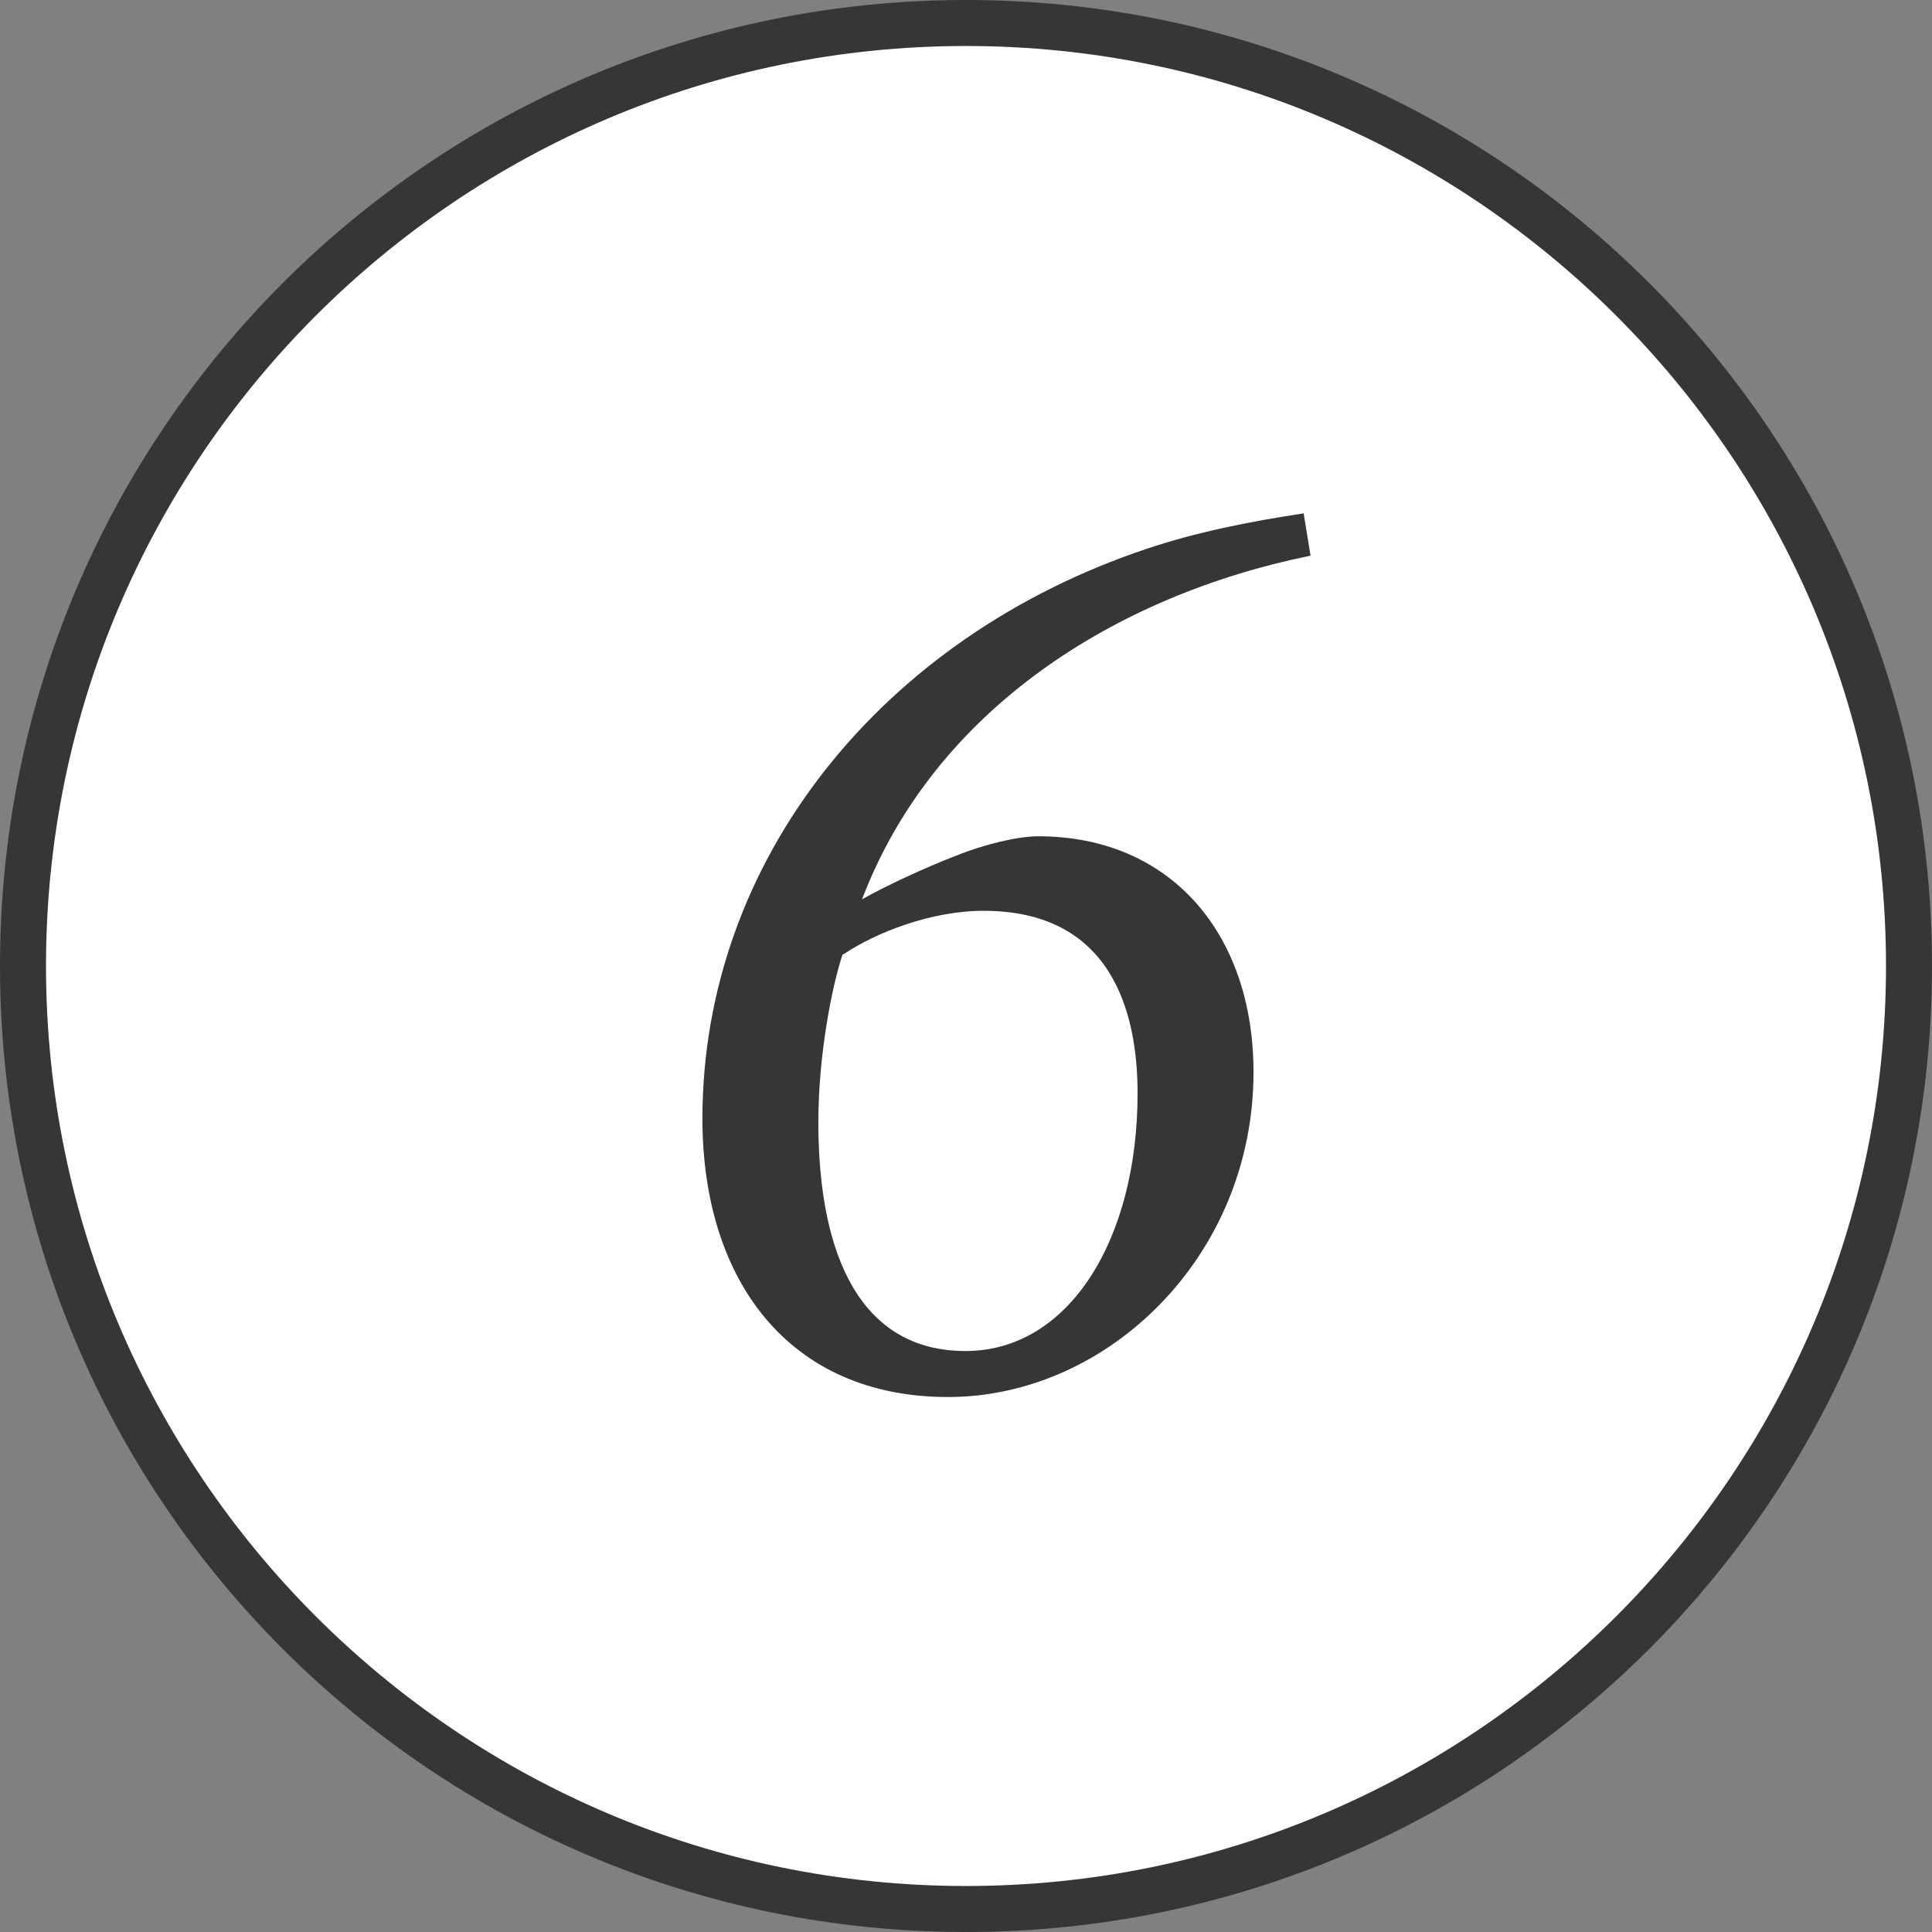 <?xml version="1.0" encoding="UTF-8"?><svg id="_レイヤー_2" xmlns="http://www.w3.org/2000/svg" viewBox="0 0 42 42"><rect x="0" y="0" width="42" height="42" fill="#808080" stroke="none"/><defs><style>.cls-1{fill:#fff;}.cls-2{fill:#363636;}</style></defs><g id="_テキスト"><g><g><circle class="cls-1" cx="21" cy="21" r="20.5"/><path class="cls-2" d="m21,1c11.03,0,20,8.97,20,20s-8.97,20-20,20S1,32.03,1,21,9.97,1,21,1m0-1C9.4,0,0,9.4,0,21s9.4,21,21,21,21-9.4,21-21S32.6,0,21,0h0Z"/></g><path class="cls-2" d="m28.49,12.08c-4.24.86-8.18,3.35-9.75,7.47.53-.3,1.42-.71,2.05-.95.59-.24,1.33-.42,1.78-.42,2.87,0,4.68,2.11,4.68,5.13,0,4-3.17,7.06-6.64,7.06s-5.34-2.55-5.34-6.05c0-5.63,3.91-10.47,9.66-12.39,1.07-.36,2.22-.59,3.41-.77l.15.92Zm-10.17,8.66c-.24.71-.53,2.22-.53,3.65,0,2.96.95,4.98,3.2,4.98s3.74-2.43,3.74-5.6c0-1.81-.59-3.97-3.35-3.97-1.13,0-2.34.47-3.05.95Z"/></g></g></svg>